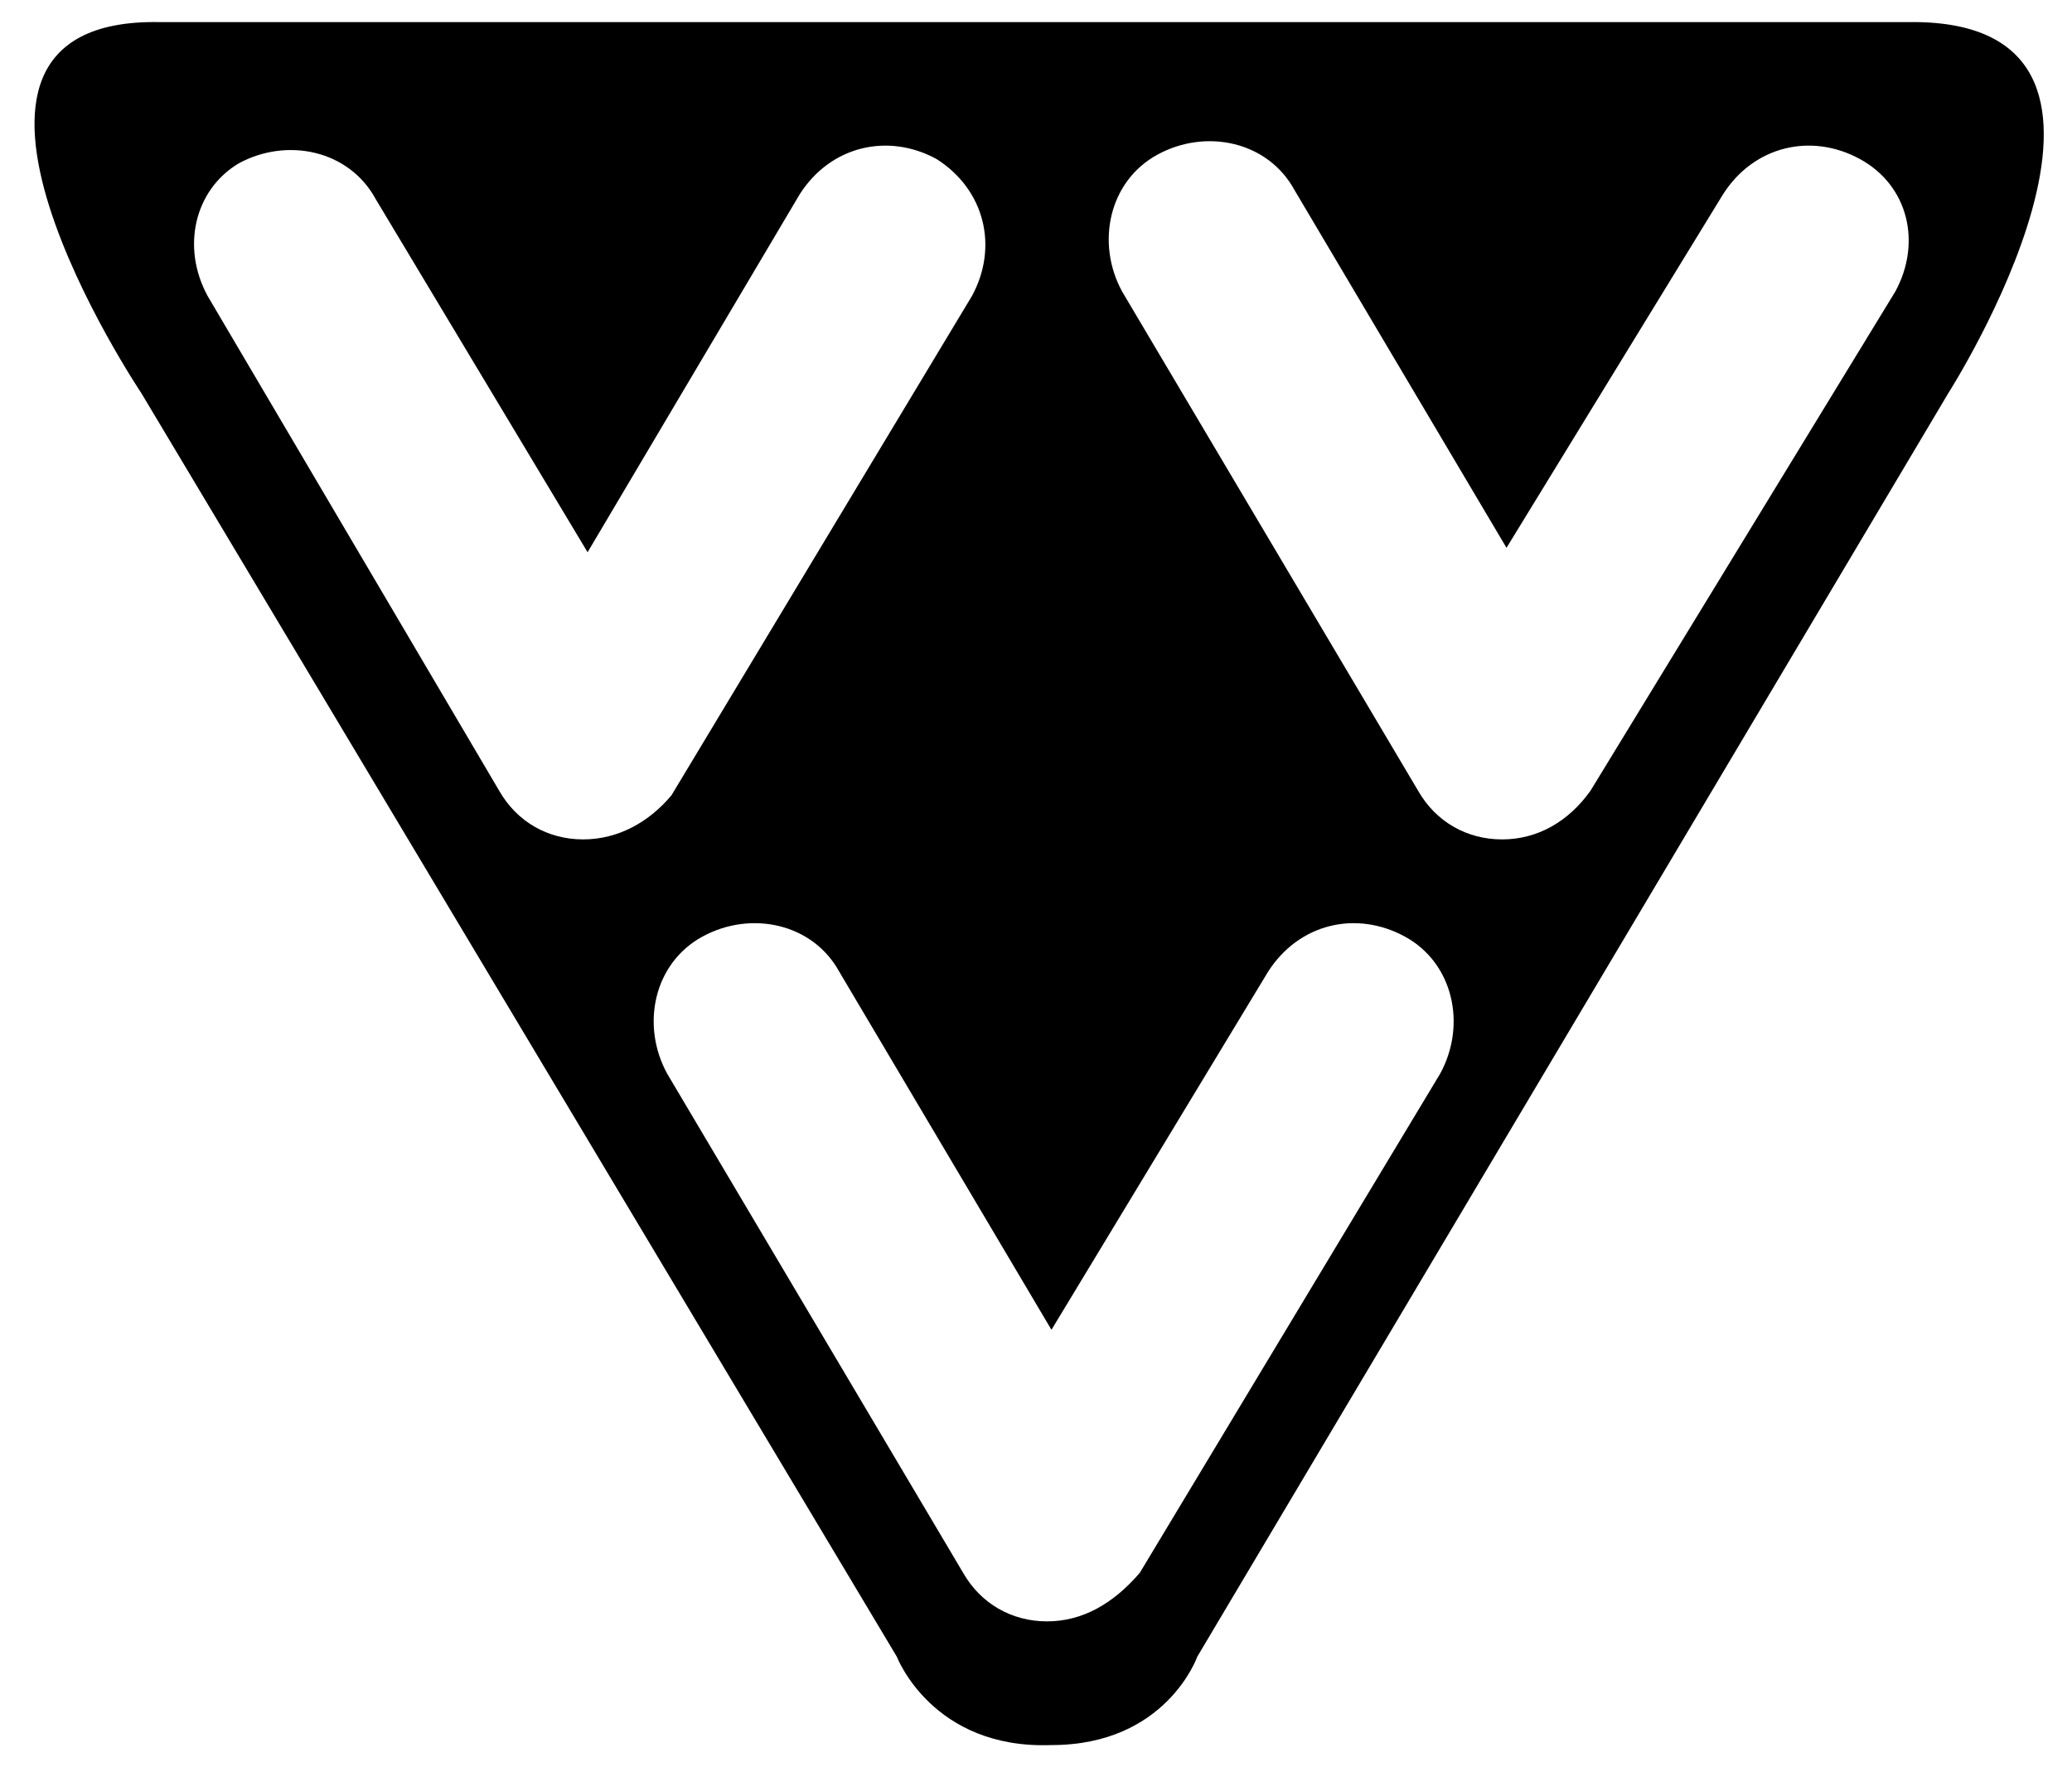 <?xml version="1.0" encoding="UTF-8"?><svg id="Laag_1" xmlns="http://www.w3.org/2000/svg" viewBox="0 0 46.9 40"><path d="m43.4.5H3.6c-6.1-.1-.4,8.4-.4,8.4l17.1,28.6s.8,2.1,3.5,2c2.6,0,3.3-2,3.3-2l17-28.6s5.3-8.3-.7-8.4ZM13.2,19c-.8,0-1.5-.4-1.9-1.1L4.7,6.7c-.6-1.1-.3-2.4.7-3,1.1-.6,2.5-.3,3.1.8l4.8,8,4.8-8.1c.7-1.1,2-1.4,3.1-.8,1.1.7,1.4,2,.8,3.1l-6.8,11.3c-.5.6-1.2,1-2,1Zm19.4,5.3l-6.8,11.3c-.6.7-1.3,1.1-2.1,1.1s-1.5-.4-1.9-1.1l-6.7-11.3c-.6-1.1-.3-2.5.8-3.1s2.5-.3,3.1.8l4.8,8.1,4.9-8.1c.7-1.1,2-1.4,3.1-.8,1.1.6,1.4,2,.8,3.1Zm10.3-17.7l-6.9,11.3c-.5.7-1.2,1.1-2,1.1s-1.5-.4-1.9-1.1l-6.7-11.3c-.6-1.1-.3-2.5.8-3.1,1.1-.6,2.5-.3,3.1.8l4.8,8.1,4.9-8c.7-1.1,2-1.4,3.1-.8,1.1.6,1.4,1.9.8,3Z"/></svg>